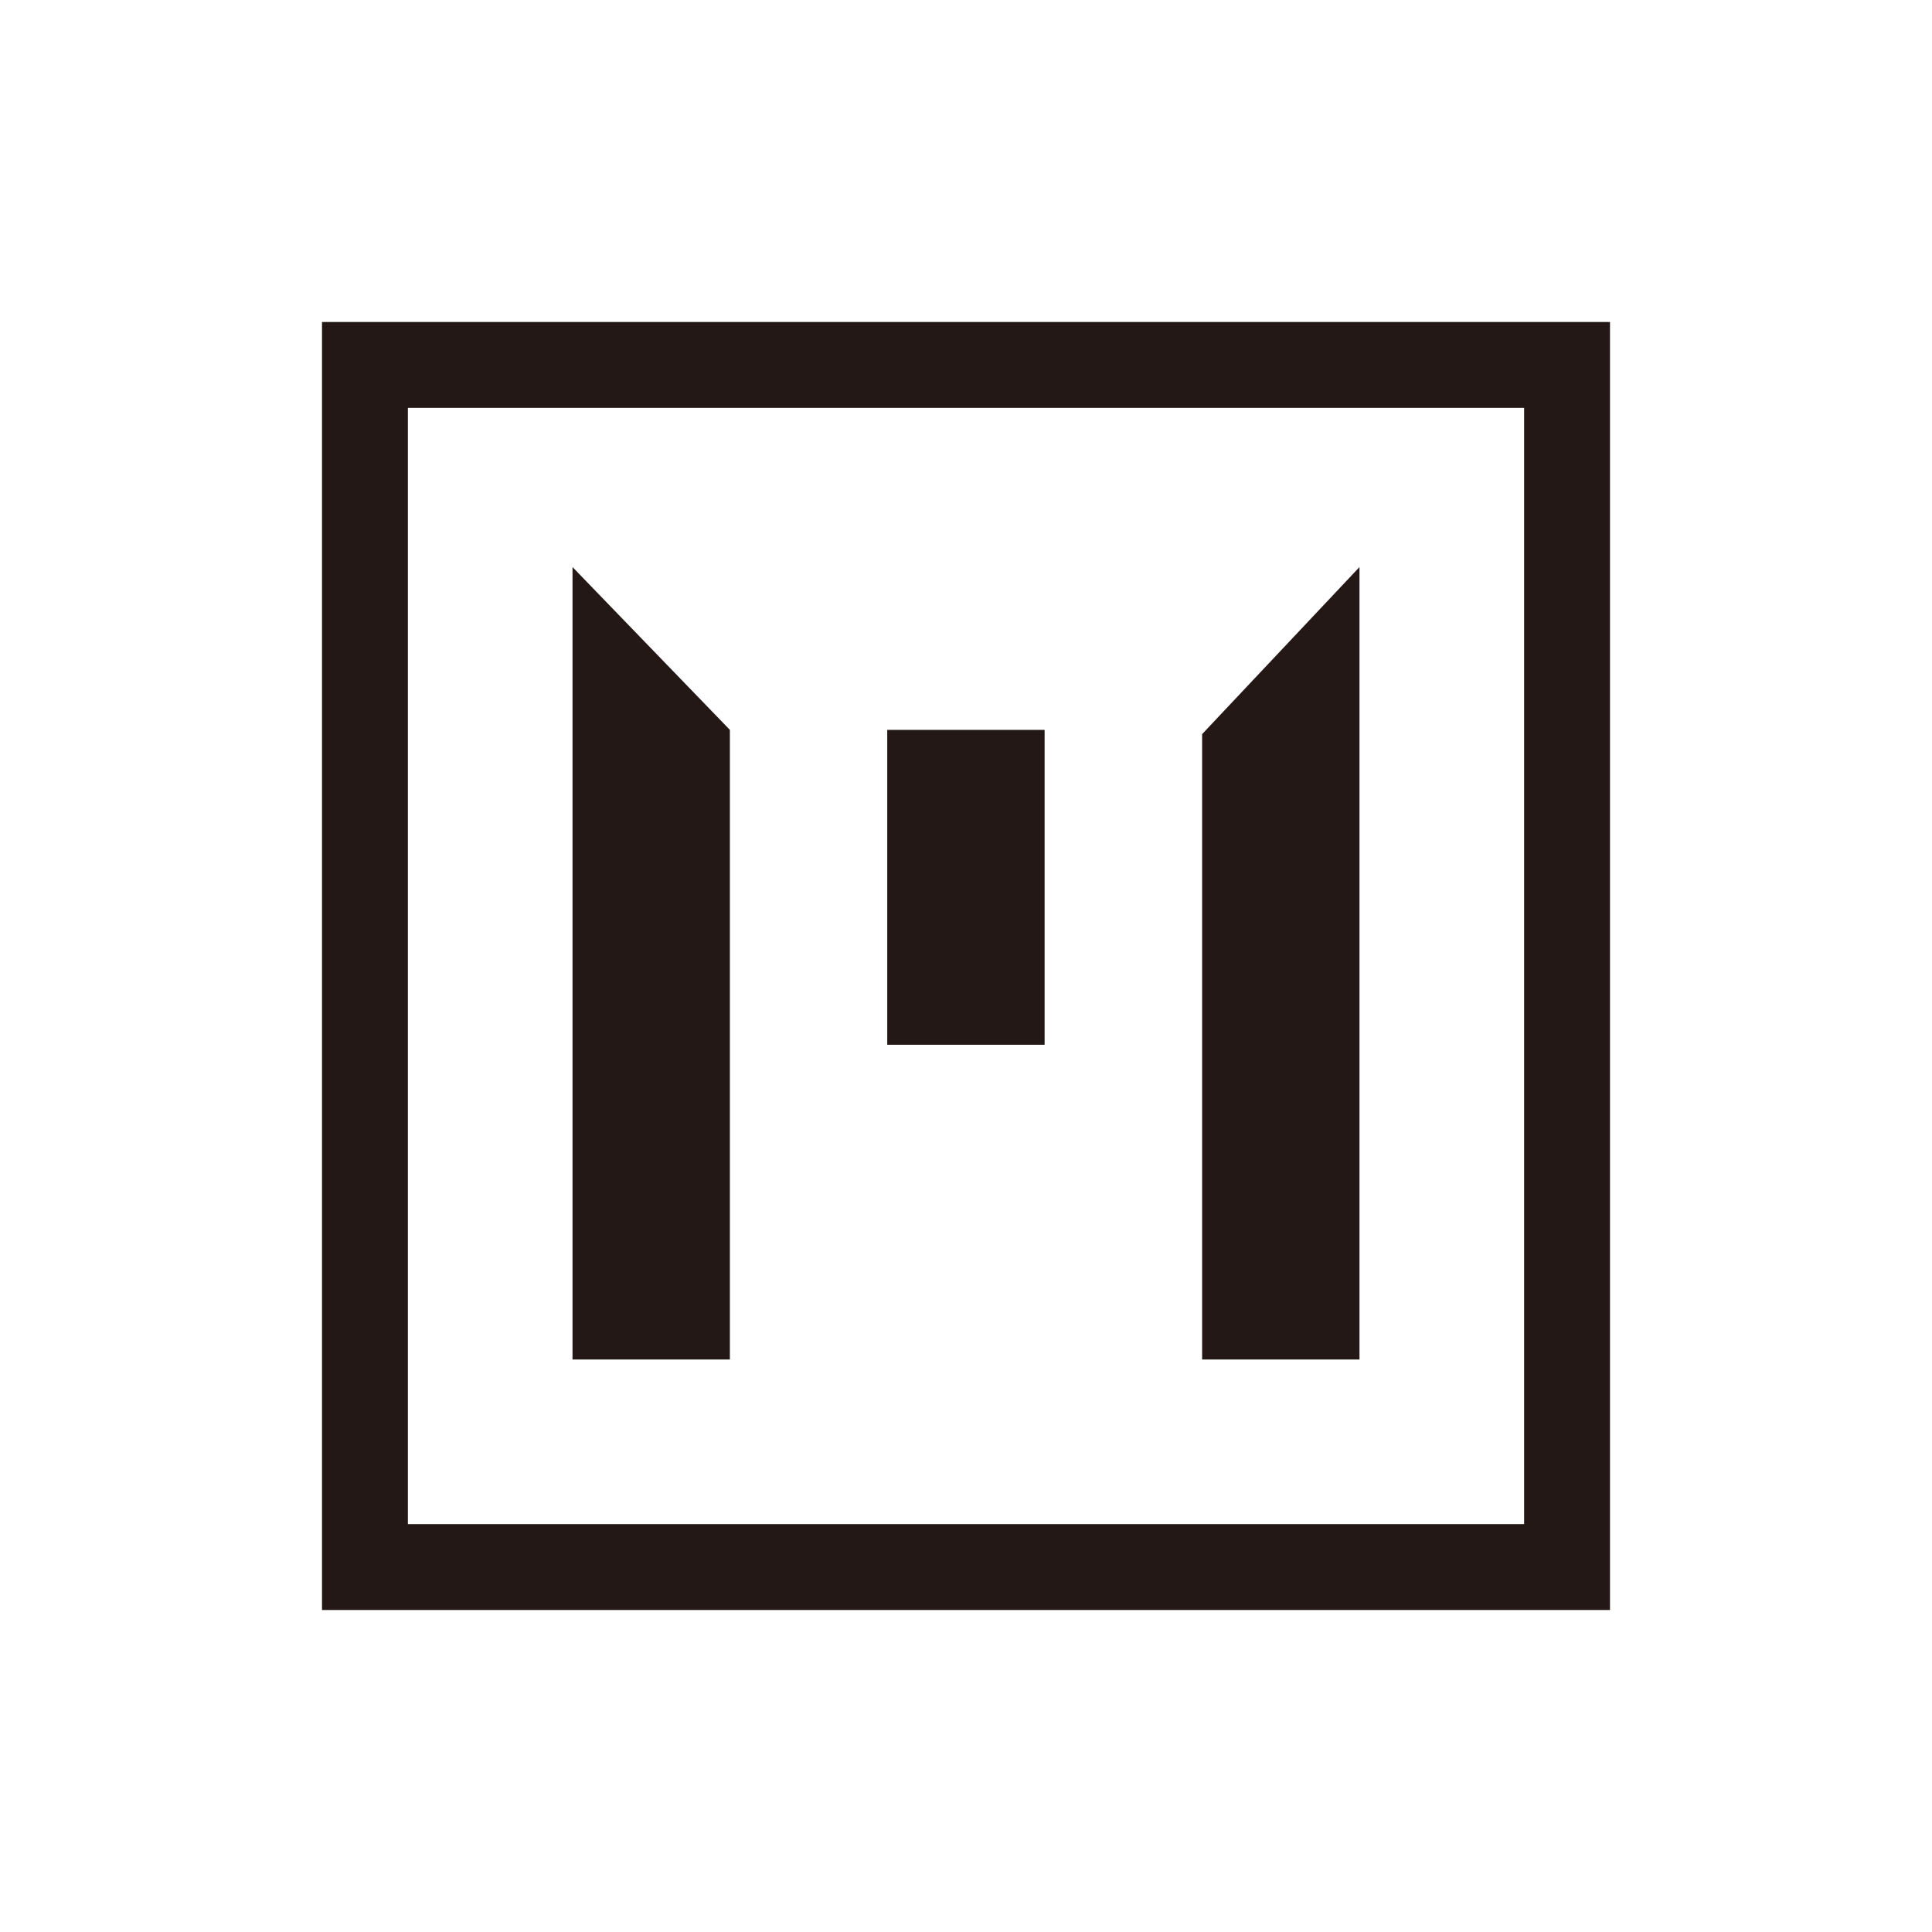 <svg width="240" height="240" viewBox="0 0 240 240" fill="none" xmlns="http://www.w3.org/2000/svg">
<rect width="240" height="240" fill="white"/>
<g clip-path="url(#clip0_3463_23382)">
<path d="M200 200H40V40H200V200ZM50.668 189.332H189.332V50.668H50.668V189.332Z" fill="#231815"/>
<path d="M90.668 90.668L71.119 70.442V168.881H90.668V90.668Z" fill="#231815"/>
<path d="M149.332 91.195L168.88 70.442V168.881H149.332V91.195Z" fill="#231815"/>
<path d="M129.765 90.668H110.216V129.784H129.765V90.668Z" fill="#231815"/>
</g>
<defs>
<clipPath id="clip0_3463_23382">
<rect width="160" height="160" fill="white" transform="translate(40 40)"/>
</clipPath>
</defs>
</svg>
